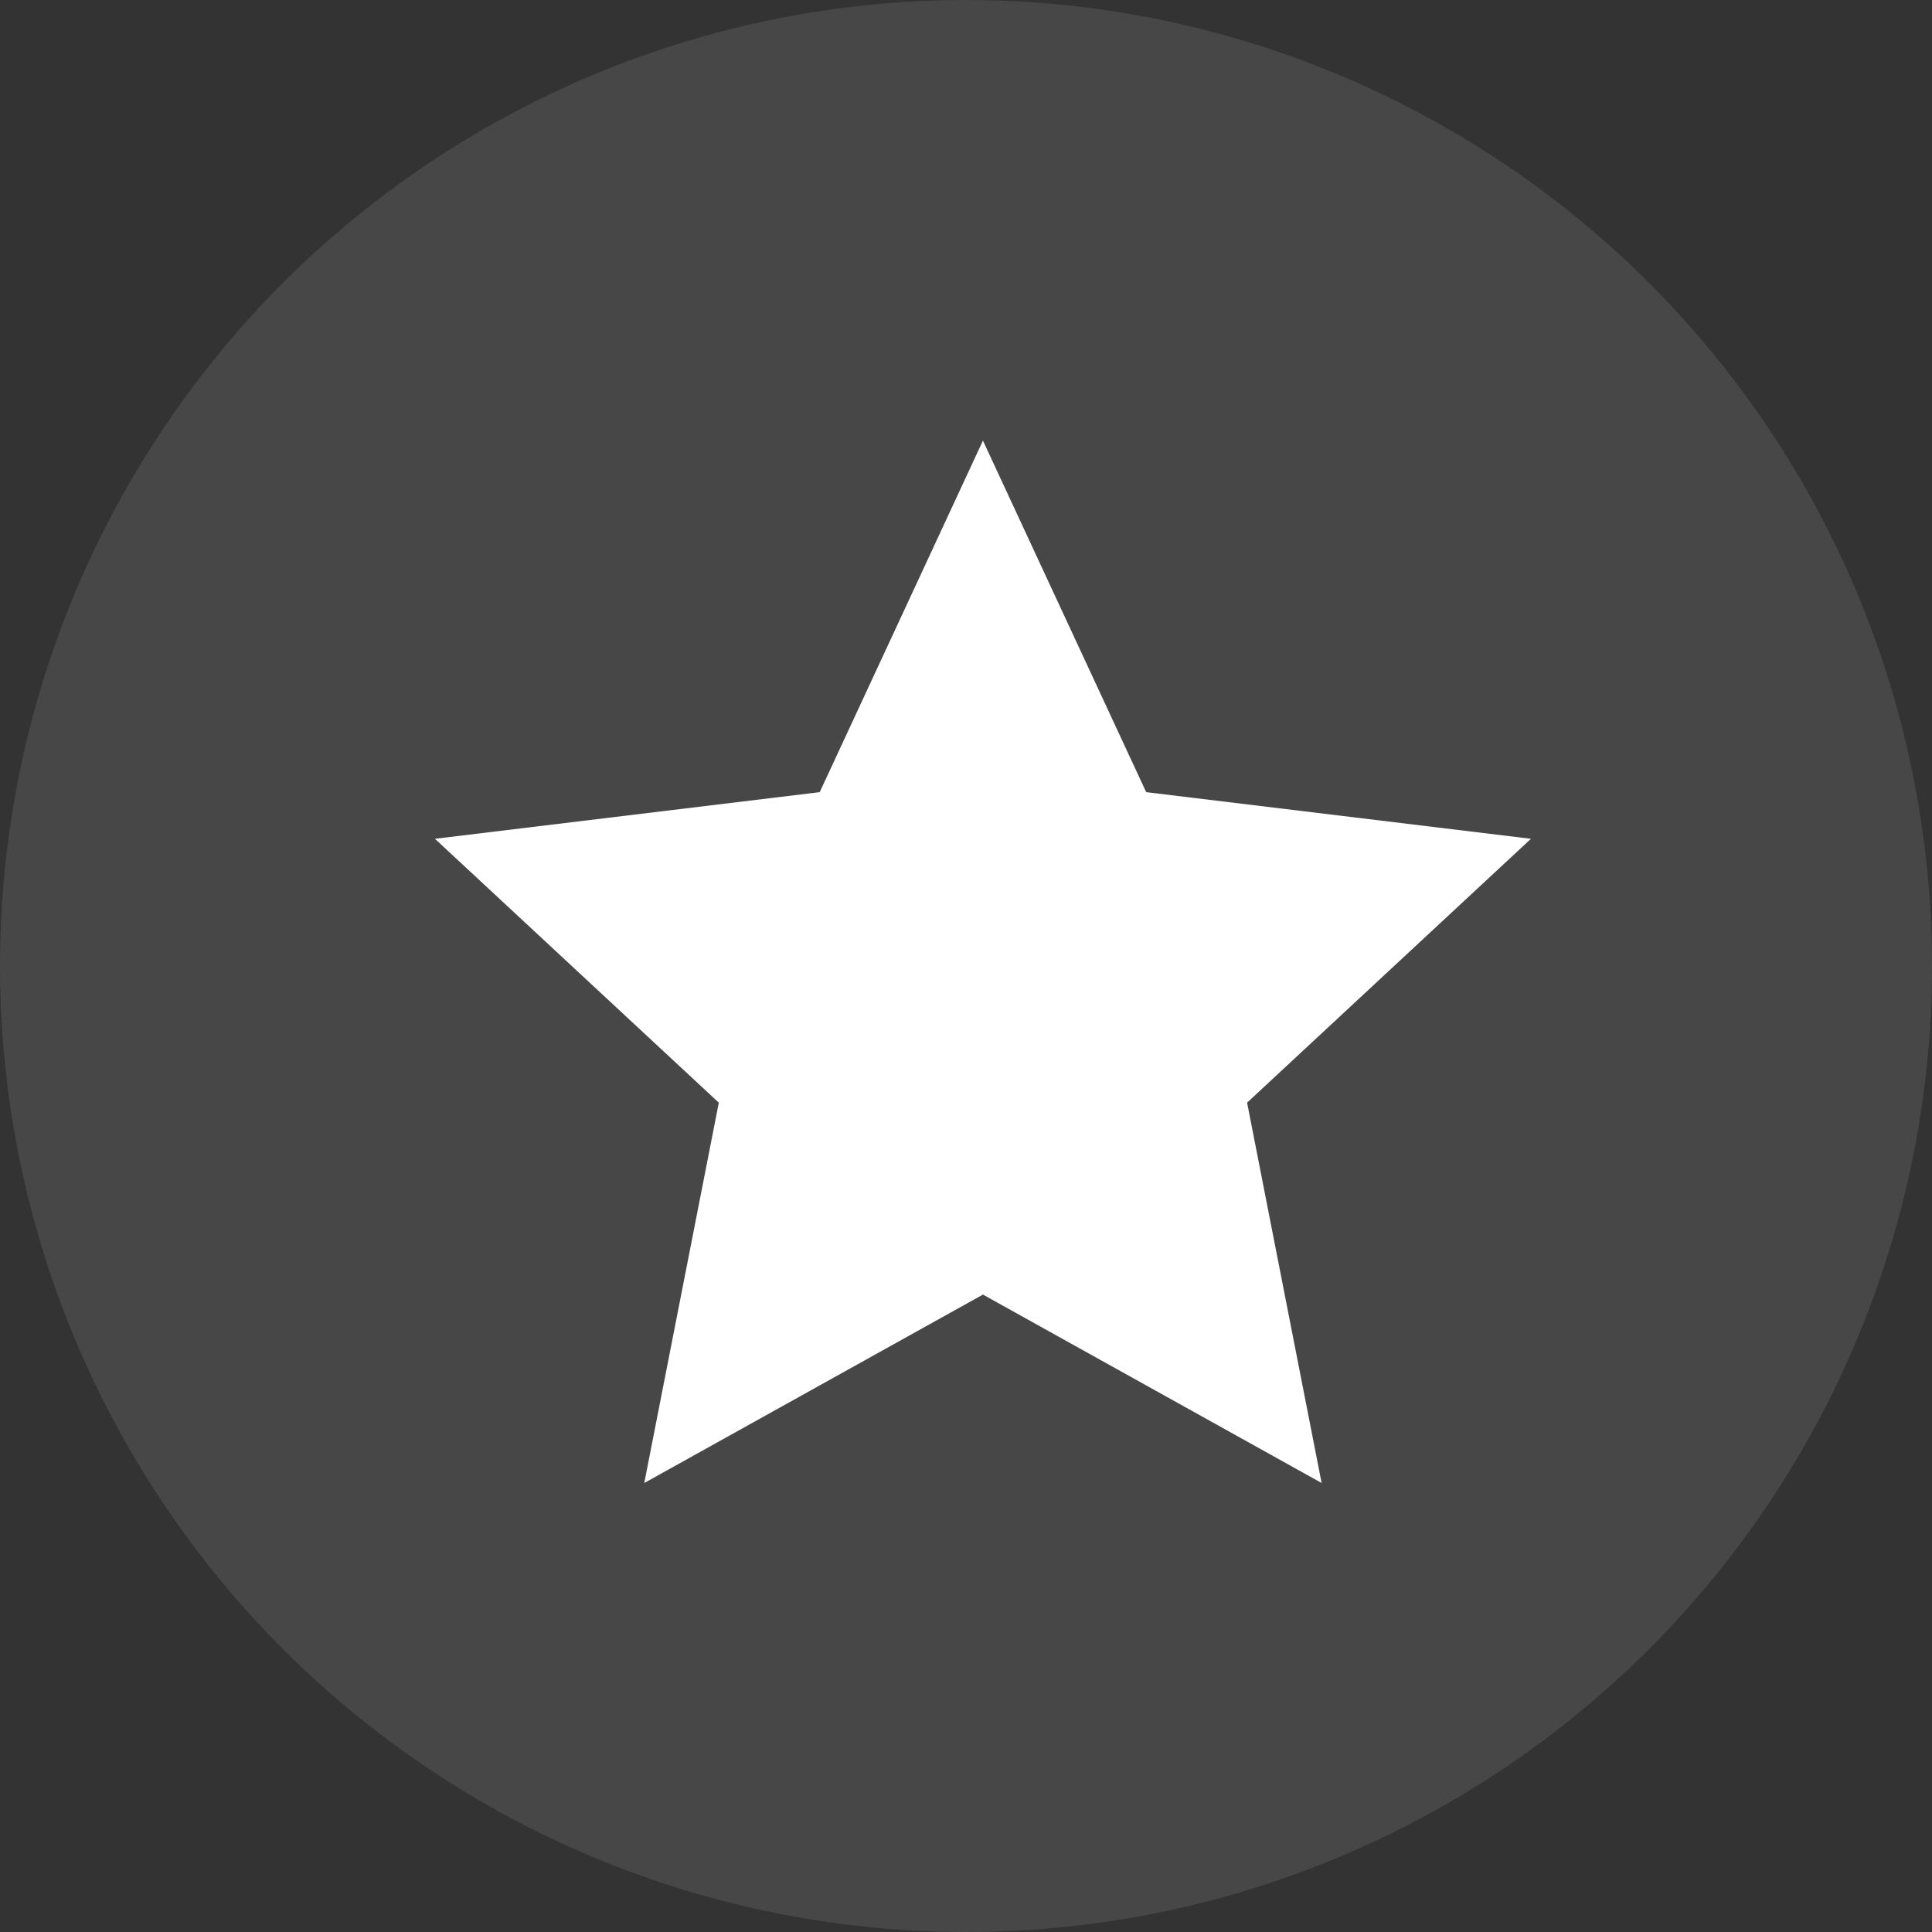 <?xml version="1.0" encoding="UTF-8"?> <svg xmlns="http://www.w3.org/2000/svg" width="57" height="57" viewBox="0 0 57 57" fill="none"><rect x="0" y="0" width="57" height="57" fill="#333333" stroke="none"/><circle opacity="0.1" cx="28.5" cy="28.5" r="28.5" fill="#FCFCFC"></circle><path d="M29 13L33.816 23.371L45.168 24.747L36.793 32.532L38.992 43.753L29 38.194L19.008 43.753L21.207 32.532L12.832 24.747L24.184 23.371L29 13Z" fill="white"></path></svg> 